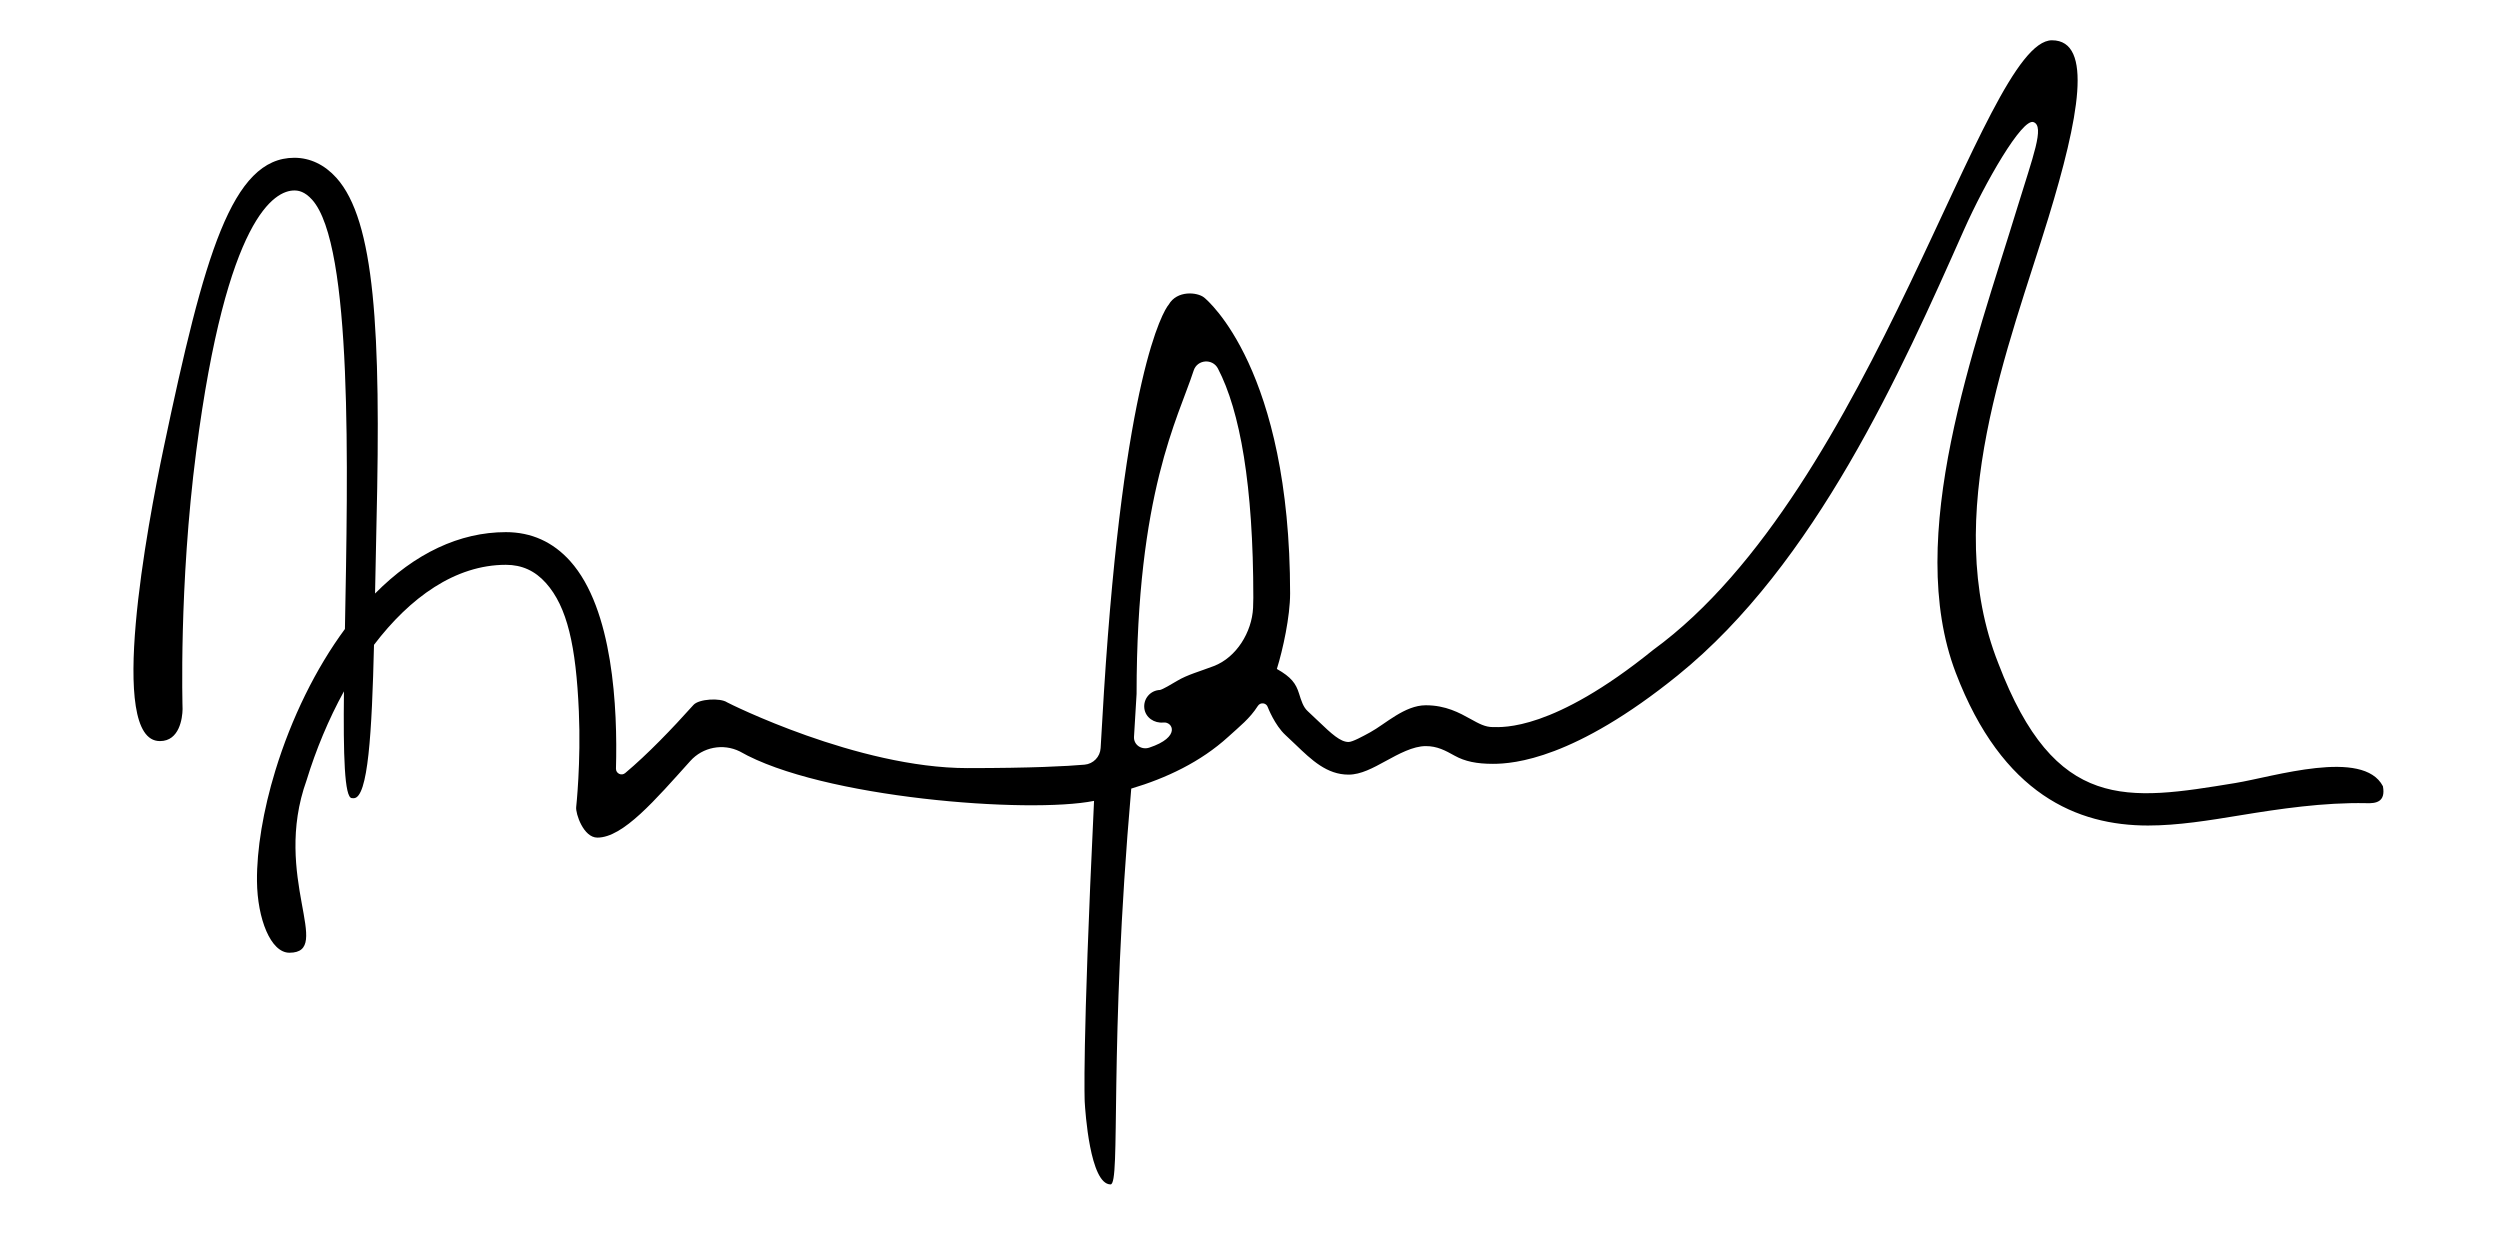 <?xml version="1.0"?>
<svg version="1.1" 
	 xmlns="http://www.w3.org/2000/svg" xmlns:xlink="http://www.w3.org/1999/xlink" x="0px" y="0px" width="283.465px"
	 height="141.732px" viewBox="0 0 283.465 141.732" style="enable-background:new 0 0 283.465 141.732;">
<g>
<linearGradient id="SVGID_1_" gradientUnits="userSpaceOnUse" x1="-1156.018" y1="-40.942" x2="-1155.311" y2="-40.235">
 <stop  offset="0" style="stop-color:#DEDEE2"/>
 <stop  offset="0.18" style="stop-color:#DADADE"/>
 <stop  offset="0.364" style="stop-color:#CECED2"/>
 <stop  offset="0.551" style="stop-color:#B9BABD"/>
 <stop  offset="0.739" style="stop-color:#9C9FA1"/>
 <stop  offset="0.926" style="stop-color:#787B7D"/>
 <stop  offset="1" style="stop-color:#676B6C"/>
</linearGradient>
<path class="st0" d="M270.189,89.147c-2.235-4.303-12.406-1.072-16.732-0.363
			c-12.297,2.017-20.42,3.347-26.868-13.549
			c-6.648-16.745,1.253-36.084,5.674-50.552
			c3.439-11.253,5.129-20.115,0.398-20.115c-7.85,0-20.195,50.903-45.217,69.125
			c-11.386,9.209-17.053,8.749-18.166,8.749c-0.883,0-1.579-0.386-2.541-0.92
			c-1.248-0.692-2.802-1.554-5.072-1.554c-2.397,0-4.567,2.114-6.31,3.068
			c-0.844,0.462-2.001,1.095-2.446,1.095c-0.923,0-1.911-0.903-3.446-2.375
			c-0.381-0.365-0.779-0.747-1.202-1.135c-0.49-0.449-0.711-1.157-0.967-1.978
			c-0.354-1.134-0.871-1.866-2.516-2.792c0.687-2.192,1.502-5.967,1.502-8.545
			c0-25.41-9.366-33.269-9.76-33.579c-0.773-0.609-3.064-0.83-4.005,0.816
			c-0.627,0.711-5.083,8.135-7.342,43.901c-0.138,2.185-0.263,4.309-0.377,6.375
			c-0.055,0.996-0.831,1.799-1.824,1.885c-1.976,0.171-5.929,0.389-13.27,0.389
			c-12.459,0-27.145-7.379-27.26-7.457c-0.767-0.523-3.193-0.397-3.813,0.295
			c-2.436,2.716-5.179,5.574-7.745,7.728c-0.419,0.351-1.057,0.039-1.042-0.507
			c0.193-6.854-0.322-18.082-5.18-23.517c-1.956-2.188-4.413-3.297-7.304-3.297
			c-5.234,0-10.32,2.398-14.832,6.961c0.049-2.59,0.098-5.263,0.162-7.948
			c0.519-21.84-0.193-34.338-4.541-39.182c-1.338-1.49-2.988-2.278-4.772-2.278
			c-7.1,0-10.214,11.033-14.805,32.831c-1.867,8.863-6.452,33.307-0.451,33.307
			c0.01,0,0.019,0,0.029,0c2.2,0,2.537-2.606,2.553-3.619
			c0.002-0.156-0.439-13.912,1.548-29.238
			c3.462-26.693,8.934-29.574,11.126-29.574c0.461,0,1.171,0.109,2.014,1.047
			c4.624,5.151,4.058,30.474,3.721,48.676c-3.296,4.471-6.06,10.077-7.892,16.063
			c-1.378,4.503-2.116,8.954-2.08,12.534c0.043,4.262,1.557,8.109,3.674,8.109
			c5.056,0-1.999-8.583,1.951-19.559c1.054-3.445,2.486-6.897,4.235-10.078
			c-0.078,7.194,0.049,12.107,0.902,12.107c0.068,0,0.135,0.011,0.201,0.011
			c1.641,0,2.069-7.505,2.305-17.393c4.077-5.359,9.208-9.072,14.952-9.072
			c1.815,0,3.3,0.674,4.539,2.059c2.423,2.71,3.412,7.133,3.736,14.545
			c0.254,5.809-0.302,10.864-0.302,10.864c-0.082,0.736,0.825,3.464,2.4,3.464
			c2.922,0,6.554-4.261,10.543-8.692c1.415-1.572,3.703-2.017,5.601-1.082
			c9.253,5.306,32.838,7.088,40.173,5.609c-1.359,28.382-1.056,34.146-1.056,34.146
			c0.057,0.985,0.588,9.341,2.929,9.341c1.186,0-0.225-15.455,2.346-44.88
			c3.95-1.174,7.866-3.015,11.004-5.877c1.313-1.198,2.43-2.056,3.35-3.496
			c0.288-0.452,0.969-0.366,1.128,0.145c0.002,0.006,0.78,2.037,2.006,3.161
			c0.402,0.368,0.78,0.731,1.141,1.077c1.826,1.752,3.551,3.407,6.012,3.407
			c1.392,0,2.768-0.752,4.224-1.549c1.445-0.79,3.082-1.686,4.531-1.686
			c1.311,0,2.221,0.505,3.274,1.089c1.171,0.65,2.497,0.922,4.339,0.922
			c2.399,0,9.243-0.56,20.961-10.037c15.626-12.639,25.338-34.504,32.43-50.47
			c2.409-5.423,6.61-12.727,7.903-12.256c1.293,0.47-0.051,3.851-1.854,9.749
			c-4.842,15.846-12.846,37.274-6.964,52.683
			c5.284,13.844,13.831,17.325,21.802,17.325c3.384,0,6.913-0.578,10.5-1.166
			c4.397-0.721,9.408-1.467,14.244-1.368
			C269.376,91.111,270.527,90.959,270.189,89.147z M142.081,68.928
			c-0.135,2.744-1.883,5.611-4.449,6.593c-1.583,0.606-2.986,0.977-4.151,1.671
			c-0.682,0.406-1.61,0.958-1.953,1.041c-1.08,0.036-1.925,0.995-1.773,2.113
			c0.139,1.023,1.132,1.684,2.159,1.576c1.057-0.112,2.012,1.653-1.602,2.849
			c-0.877,0.291-1.785-0.309-1.732-1.232c0.09-1.586,0.188-3.206,0.292-4.859
			c0-22.855,4.717-31.253,6.472-36.665c0.408-1.26,2.141-1.399,2.753-0.225
			c2.504,4.8,4.012,13.218,4.012,25.982
			C142.109,68.162,142.099,68.548,142.081,68.928z"/>
	</g>
</svg>
